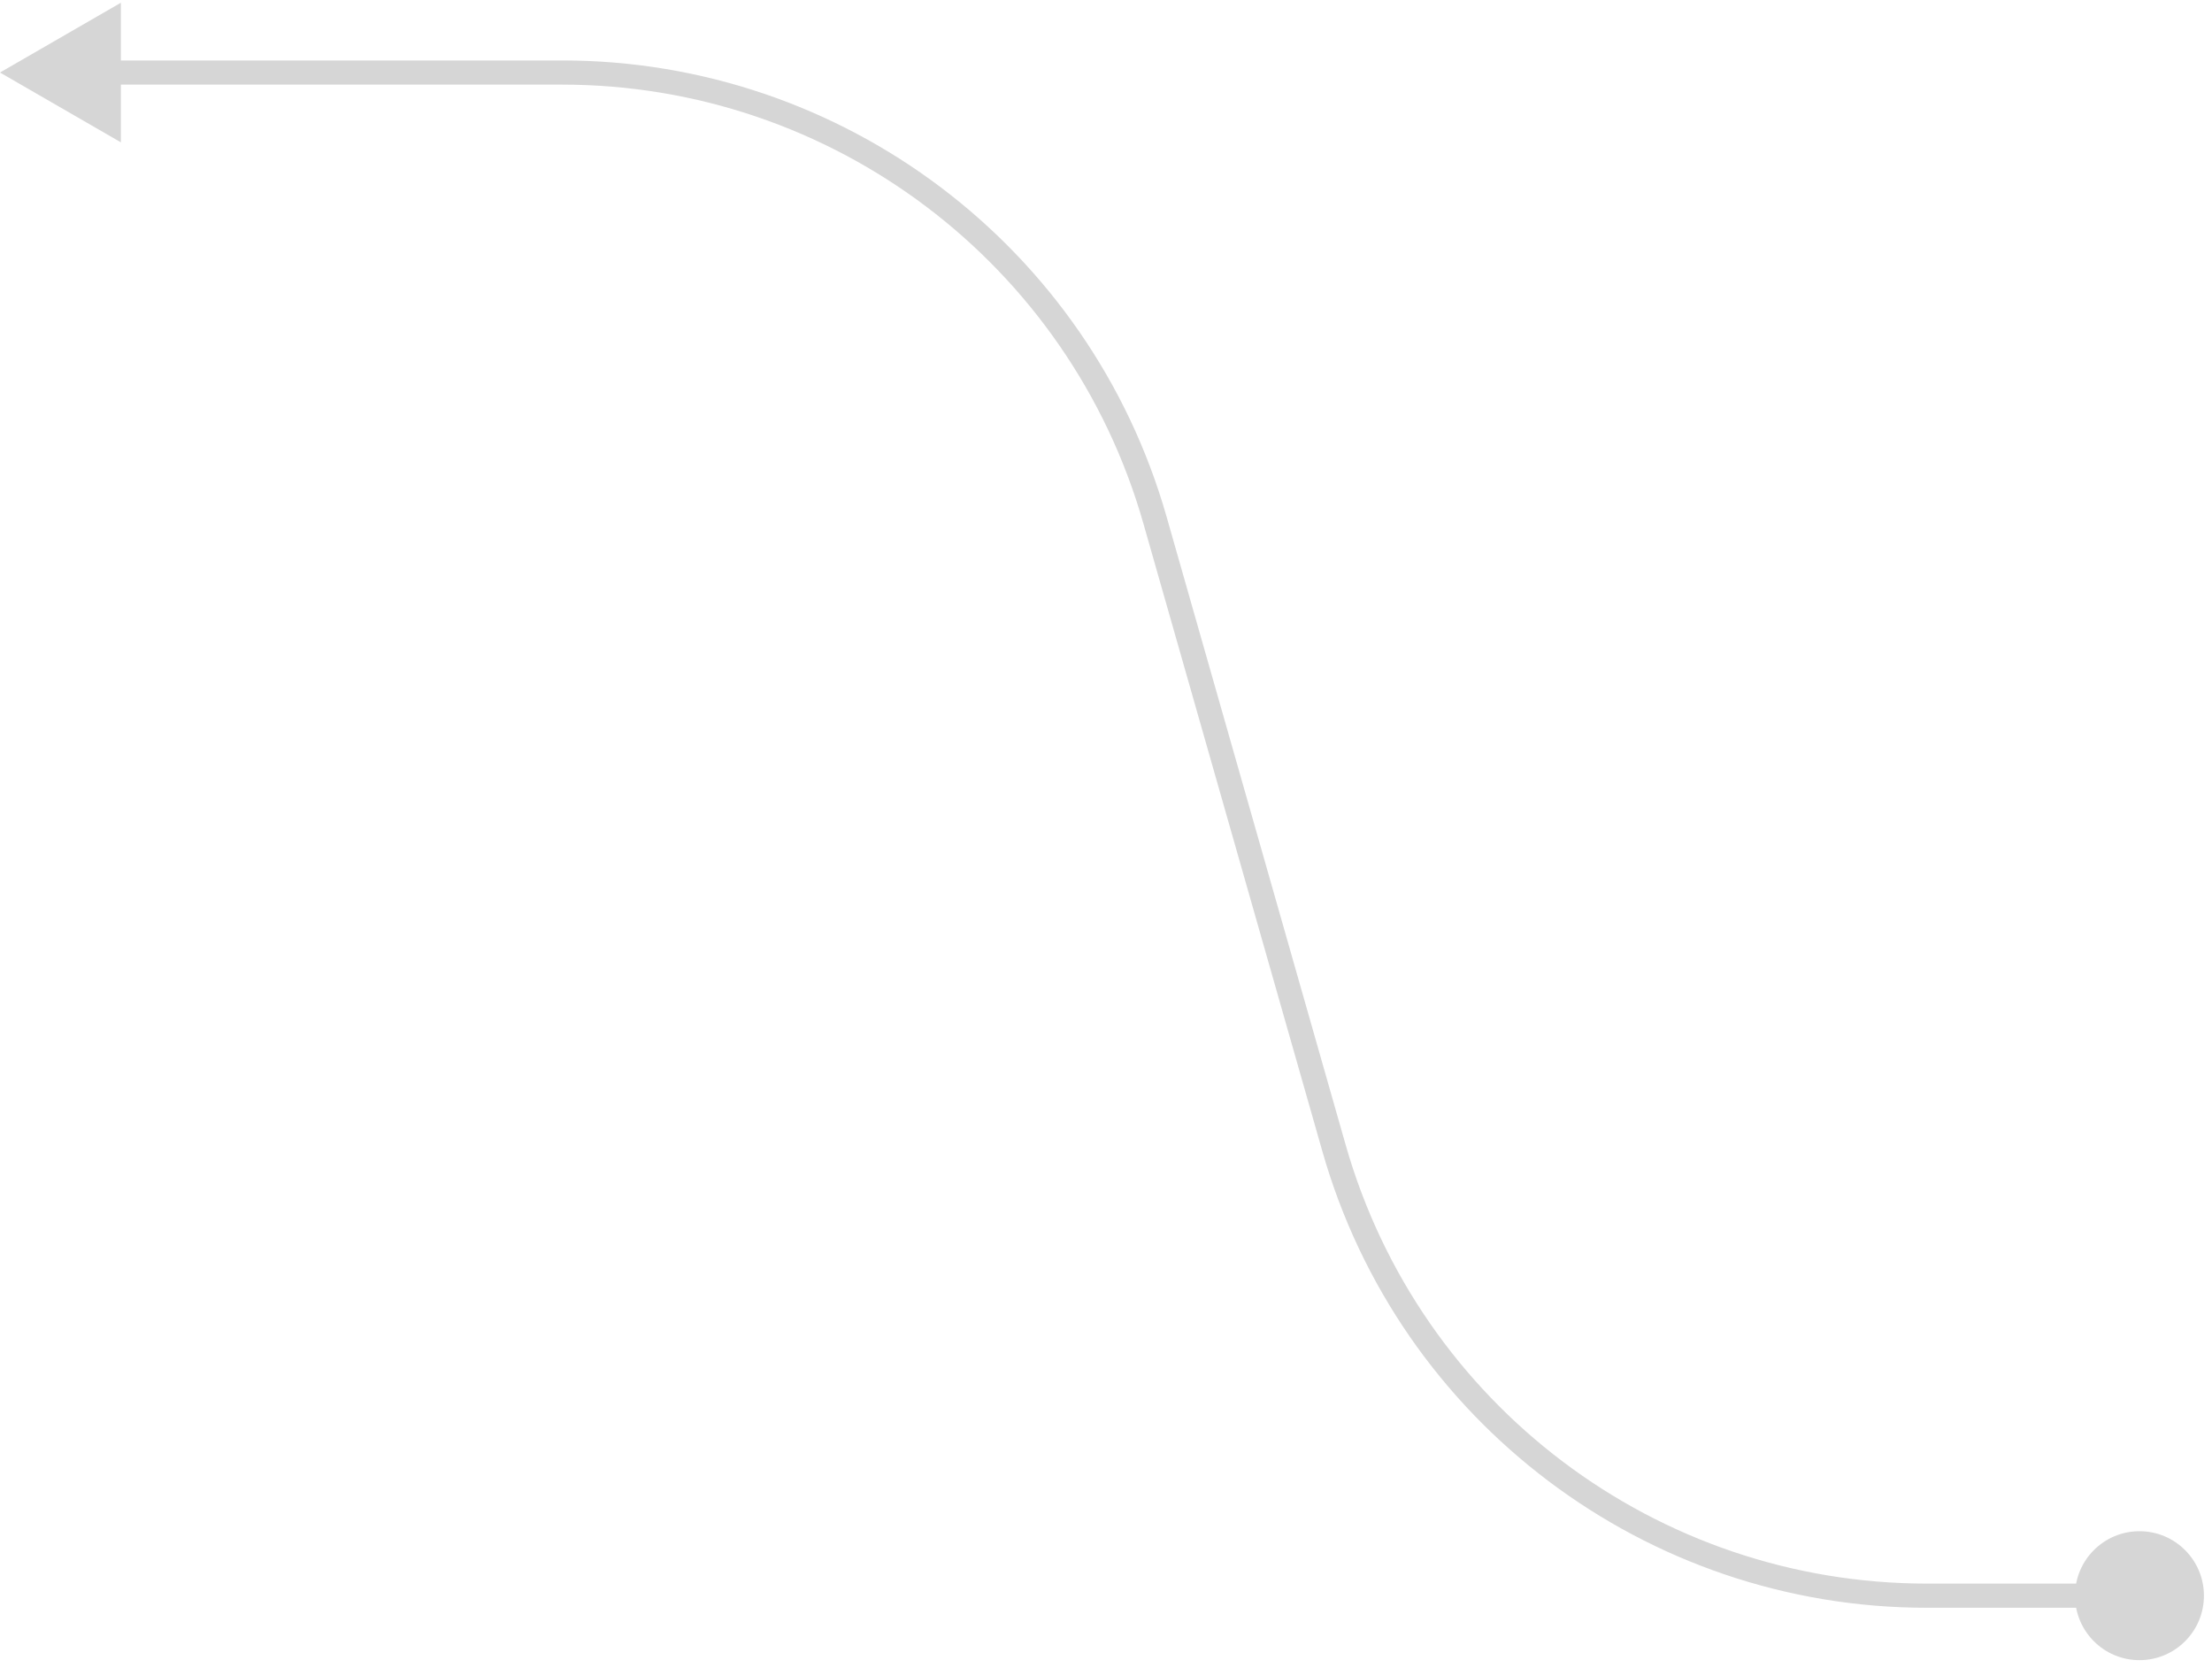 <svg width="183" height="138" viewBox="0 0 183 138" fill="none" xmlns="http://www.w3.org/2000/svg">
<path d="M182.333 132C182.333 134.946 179.946 137.333 177 137.333C174.054 137.333 171.667 134.946 171.667 132C171.667 129.054 174.054 126.667 177 126.667C179.946 126.667 182.333 129.054 182.333 132ZM0 6L10 0.226V11.774L0 6ZM95.549 43.016L96.511 42.742L95.549 43.016ZM110.367 94.984L111.328 94.71L110.367 94.984ZM177 133H159.412V131H177V133ZM109.405 95.258L94.588 43.29L96.511 42.742L111.328 94.71L109.405 95.258ZM46.504 7H9V5H46.504V7ZM94.588 43.29C88.464 21.812 68.838 7 46.504 7V5C69.731 5 90.142 20.404 96.511 42.742L94.588 43.29ZM159.412 133C136.184 133 115.774 117.596 109.405 95.258L111.328 94.71C117.452 116.188 137.078 131 159.412 131V133Z" fill="#D6D6D6"/>
</svg>
